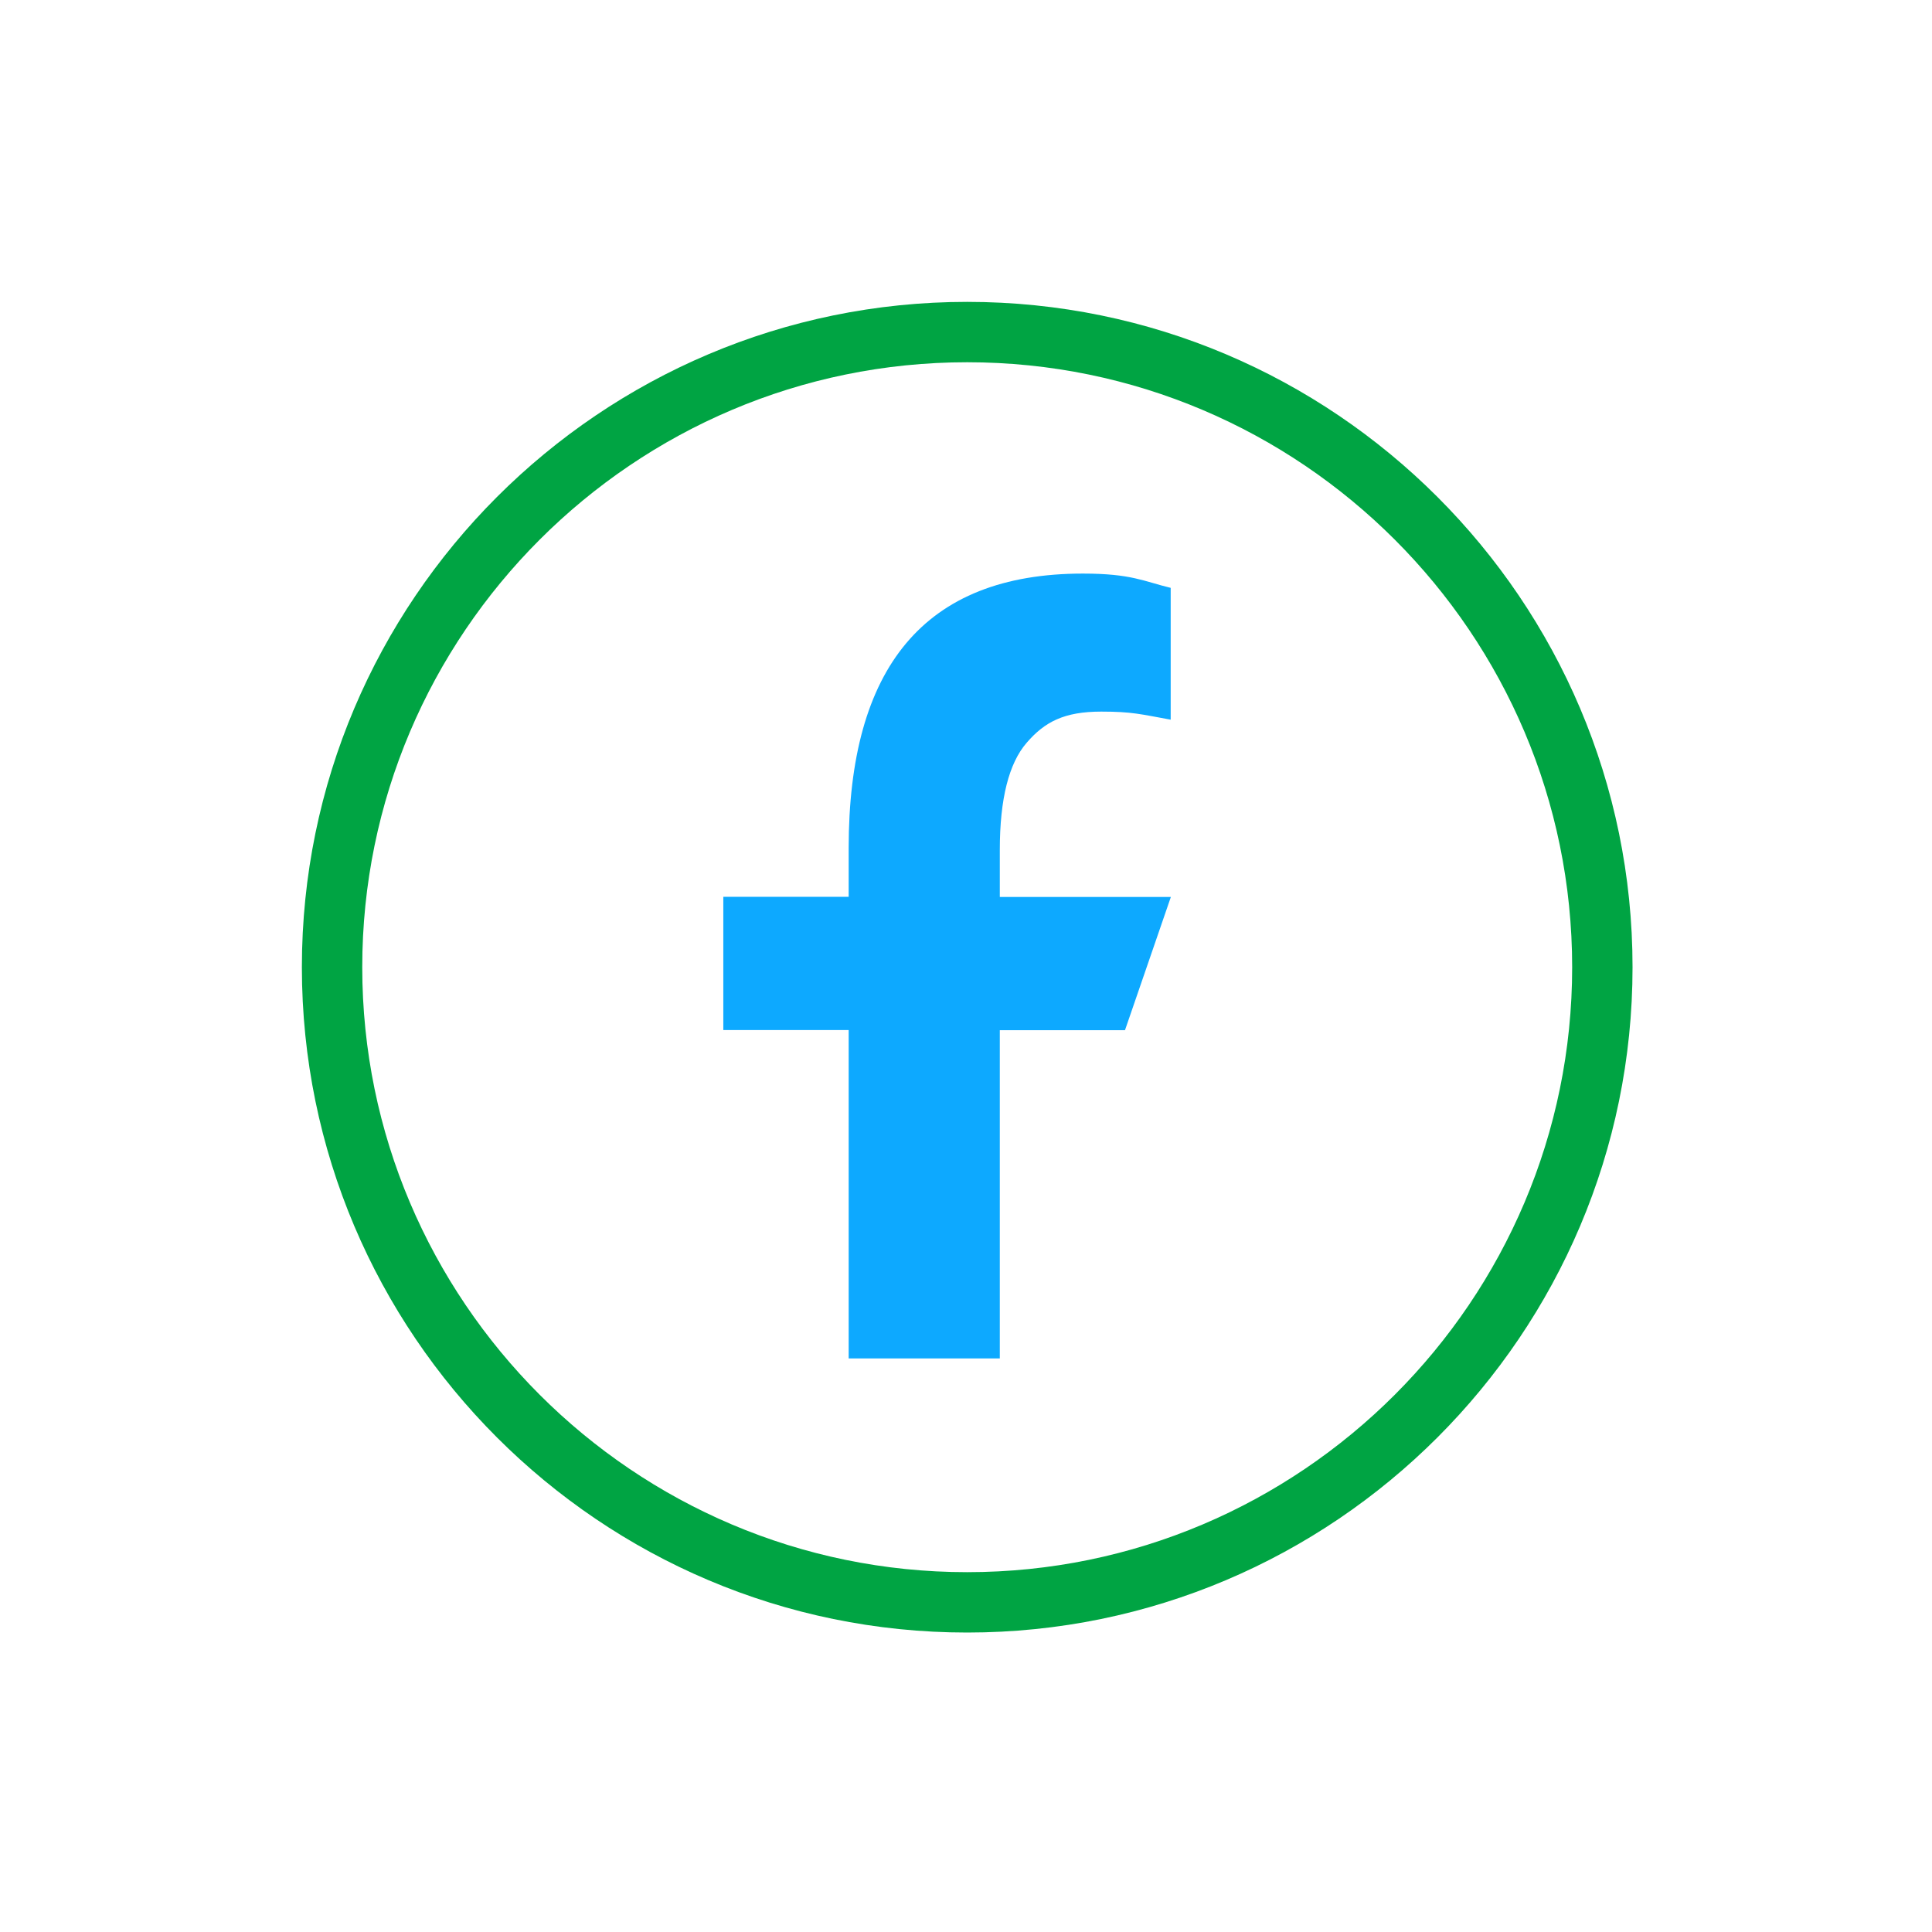 <svg width="52" height="52" viewBox="0 0 52 52" fill="none" xmlns="http://www.w3.org/2000/svg">
<path d="M26.032 43.94C16.158 43.94 8.125 35.907 8.125 26.032C8.125 16.158 16.158 8.125 26.032 8.125C35.907 8.125 43.94 16.158 43.94 26.032C43.94 35.907 35.907 43.94 26.032 43.94ZM26.032 9.75C17.057 9.75 9.75 17.057 9.75 26.032C9.75 35.008 17.057 42.315 26.032 42.315C35.013 42.315 42.315 35.008 42.315 26.032C42.315 17.057 35.013 9.75 26.032 9.75Z" fill="#00A443"/>
<path d="M26.91 27.723V36.562H22.842V27.723H19.468V24.137H22.842V22.826C22.842 17.983 24.863 15.438 29.147 15.438C30.458 15.438 30.788 15.649 31.509 15.822V19.37C30.702 19.224 30.474 19.153 29.64 19.153C28.643 19.153 28.118 19.43 27.636 19.988C27.154 20.54 26.91 21.504 26.91 22.875V24.142H31.514L30.279 27.728H26.91V27.723Z" fill="#0DA9FF"/>
</svg>
